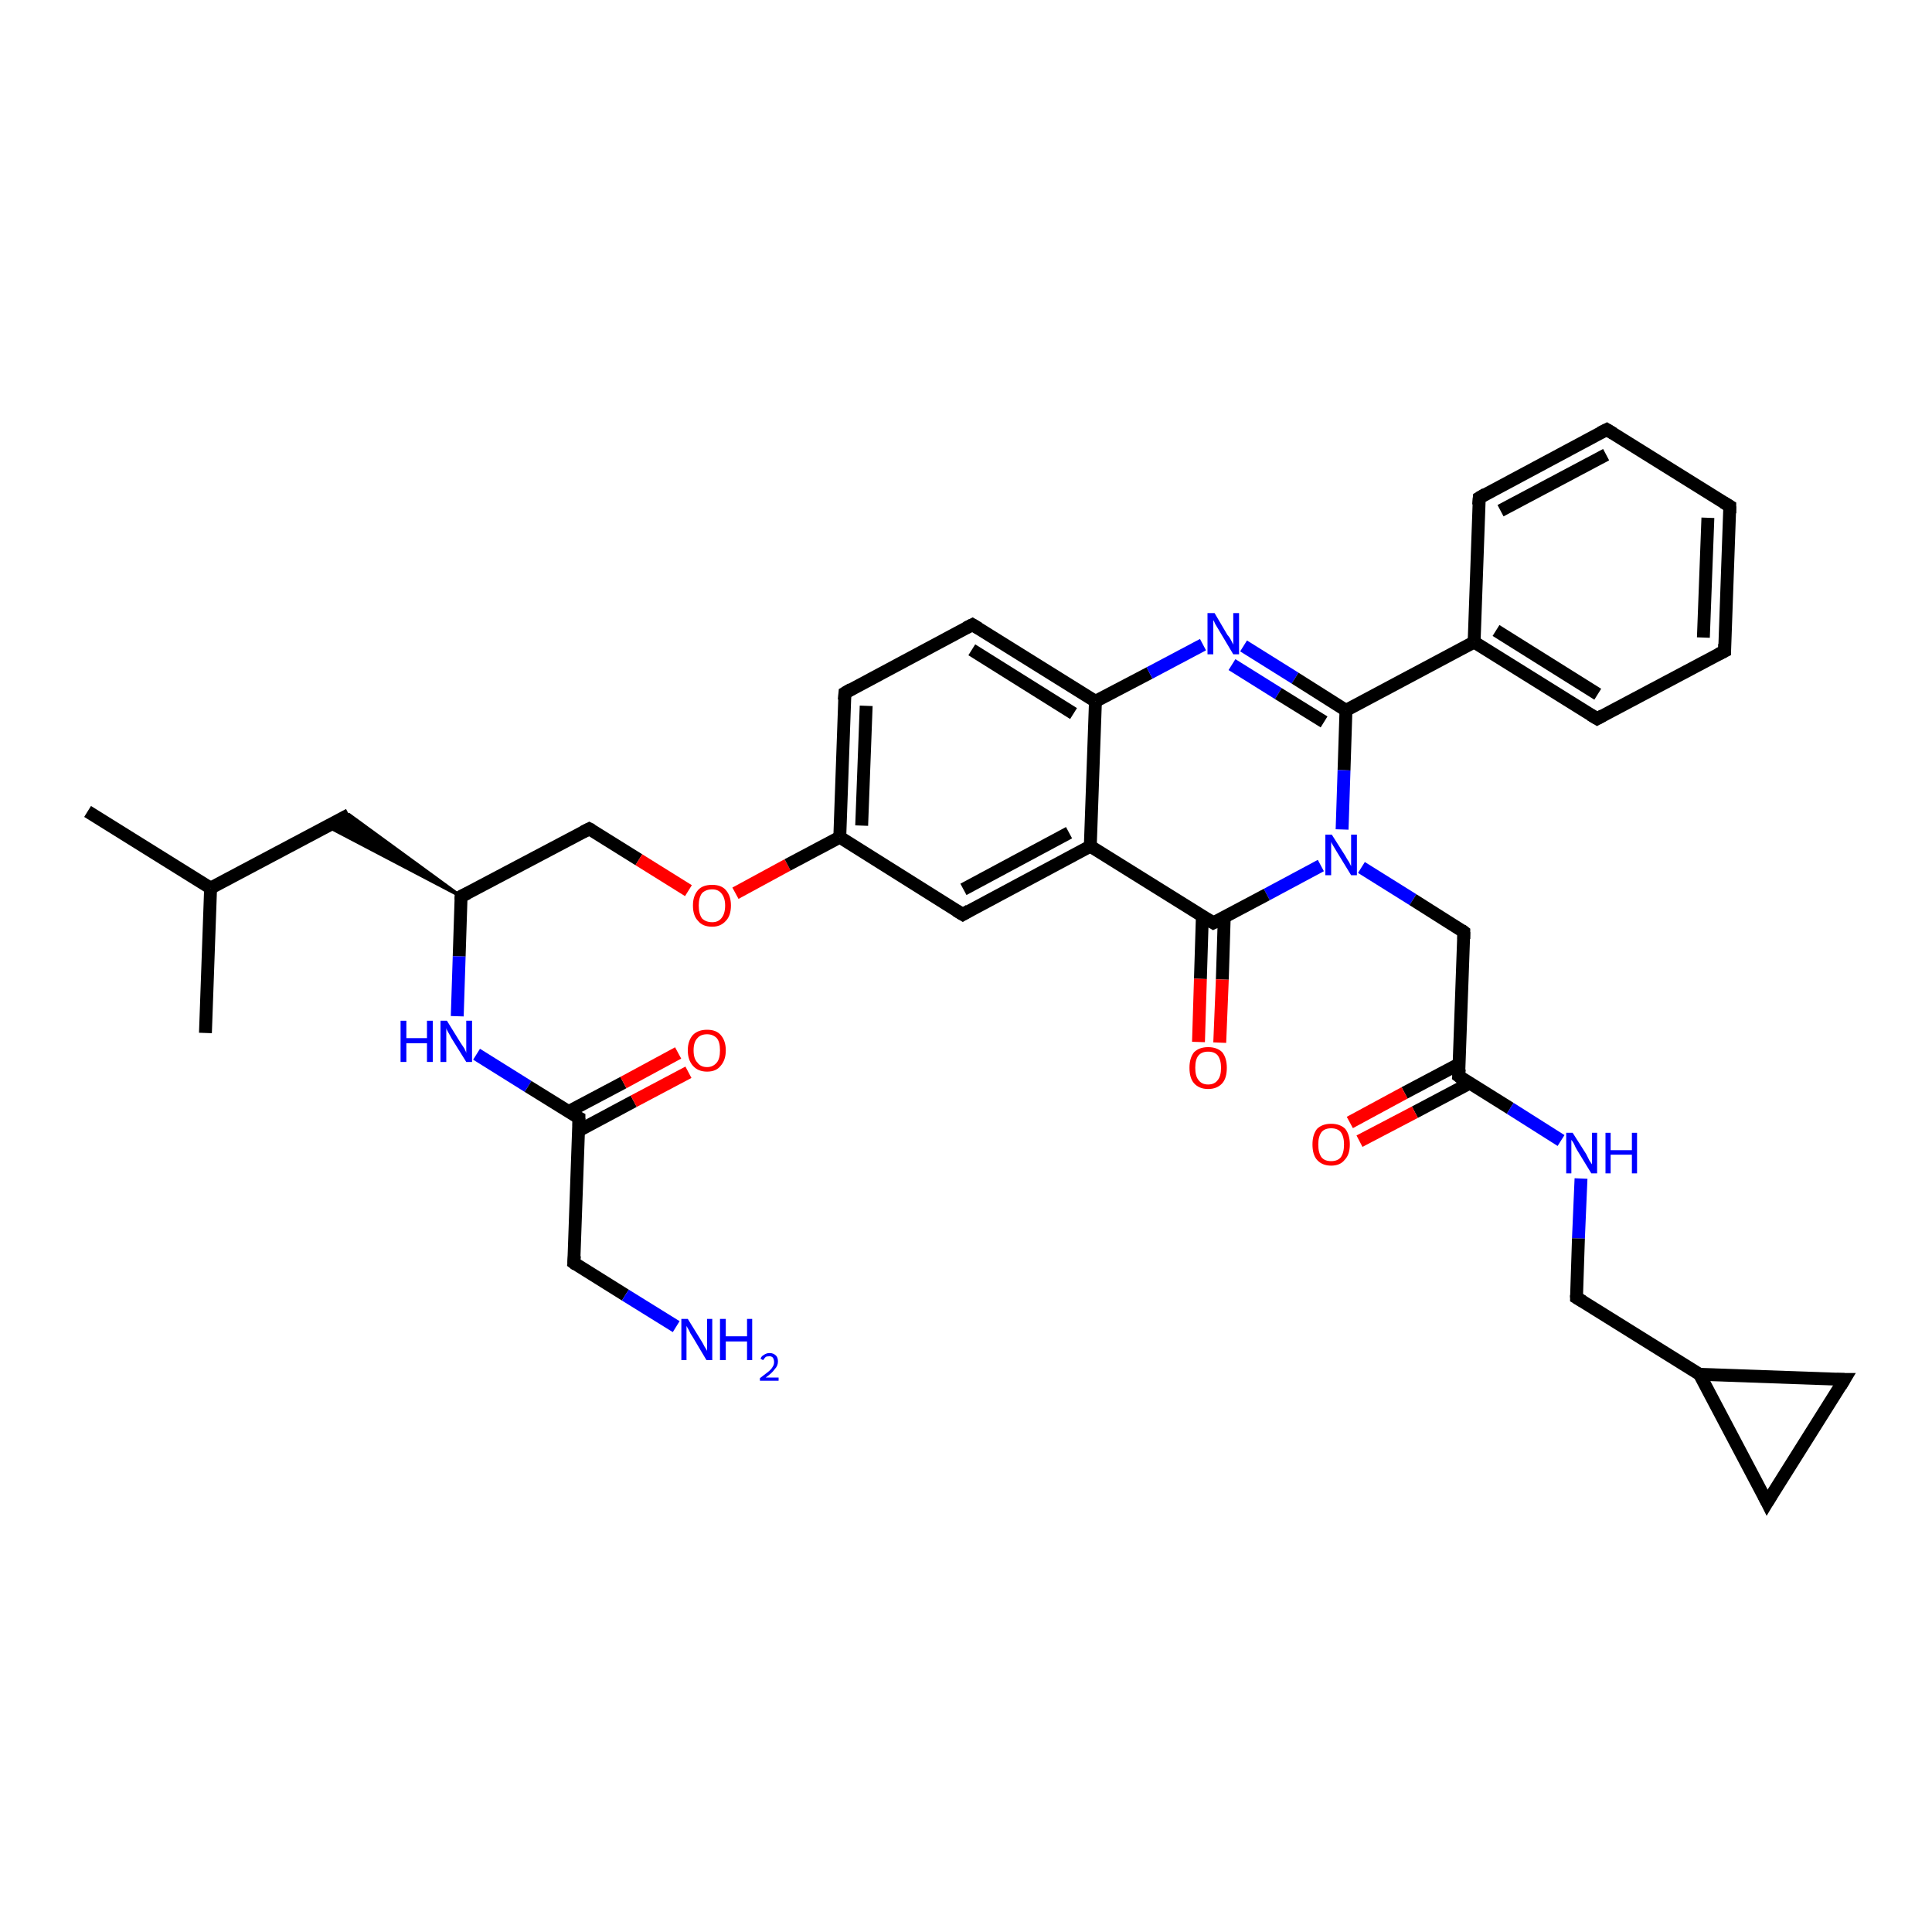 <?xml version='1.0' encoding='iso-8859-1'?>
<svg version='1.1' baseProfile='full'
              xmlns='http://www.w3.org/2000/svg'
                      xmlns:rdkit='http://www.rdkit.org/xml'
                      xmlns:xlink='http://www.w3.org/1999/xlink'
                  xml:space='preserve'
width='300px' height='300px' viewBox='0 0 300 300'>
<!-- END OF HEADER -->
<rect style='opacity:1.0;fill:#FFFFFF;stroke:none' width='300.0' height='300.0' x='0.0' y='0.0'> </rect>
<path class='bond-0 atom-0 atom-1' d='M 13.6,126.0 L 32.7,137.9' style='fill:none;fill-rule:evenodd;stroke:#000000;stroke-width:2.0px;stroke-linecap:butt;stroke-linejoin:miter;stroke-opacity:1' />
<path class='bond-1 atom-1 atom-2' d='M 32.7,137.9 L 31.9,160.4' style='fill:none;fill-rule:evenodd;stroke:#000000;stroke-width:2.0px;stroke-linecap:butt;stroke-linejoin:miter;stroke-opacity:1' />
<path class='bond-2 atom-1 atom-3' d='M 32.7,137.9 L 54.2,126.5' style='fill:none;fill-rule:evenodd;stroke:#000000;stroke-width:2.0px;stroke-linecap:butt;stroke-linejoin:miter;stroke-opacity:1' />
<path class='bond-3 atom-4 atom-3' d='M 71.6,139.2 L 50.8,128.3 L 54.2,126.5 Z' style='fill:#000000;fill-rule:evenodd;fill-opacity:1;stroke:#000000;stroke-width:0.5px;stroke-linecap:butt;stroke-linejoin:miter;stroke-opacity:1;' />
<path class='bond-4 atom-4 atom-5' d='M 71.6,139.2 L 91.5,128.7' style='fill:none;fill-rule:evenodd;stroke:#000000;stroke-width:2.0px;stroke-linecap:butt;stroke-linejoin:miter;stroke-opacity:1' />
<path class='bond-5 atom-5 atom-6' d='M 91.5,128.7 L 99.2,133.5' style='fill:none;fill-rule:evenodd;stroke:#000000;stroke-width:2.0px;stroke-linecap:butt;stroke-linejoin:miter;stroke-opacity:1' />
<path class='bond-5 atom-5 atom-6' d='M 99.2,133.5 L 106.9,138.3' style='fill:none;fill-rule:evenodd;stroke:#FF0000;stroke-width:2.0px;stroke-linecap:butt;stroke-linejoin:miter;stroke-opacity:1' />
<path class='bond-6 atom-6 atom-7' d='M 114.2,138.7 L 122.3,134.3' style='fill:none;fill-rule:evenodd;stroke:#FF0000;stroke-width:2.0px;stroke-linecap:butt;stroke-linejoin:miter;stroke-opacity:1' />
<path class='bond-6 atom-6 atom-7' d='M 122.3,134.3 L 130.4,130.0' style='fill:none;fill-rule:evenodd;stroke:#000000;stroke-width:2.0px;stroke-linecap:butt;stroke-linejoin:miter;stroke-opacity:1' />
<path class='bond-7 atom-7 atom-8' d='M 130.4,130.0 L 131.2,107.6' style='fill:none;fill-rule:evenodd;stroke:#000000;stroke-width:2.0px;stroke-linecap:butt;stroke-linejoin:miter;stroke-opacity:1' />
<path class='bond-7 atom-7 atom-8' d='M 133.8,128.2 L 134.5,109.6' style='fill:none;fill-rule:evenodd;stroke:#000000;stroke-width:2.0px;stroke-linecap:butt;stroke-linejoin:miter;stroke-opacity:1' />
<path class='bond-8 atom-8 atom-9' d='M 131.2,107.6 L 151.0,97.0' style='fill:none;fill-rule:evenodd;stroke:#000000;stroke-width:2.0px;stroke-linecap:butt;stroke-linejoin:miter;stroke-opacity:1' />
<path class='bond-9 atom-9 atom-10' d='M 151.0,97.0 L 170.1,108.9' style='fill:none;fill-rule:evenodd;stroke:#000000;stroke-width:2.0px;stroke-linecap:butt;stroke-linejoin:miter;stroke-opacity:1' />
<path class='bond-9 atom-9 atom-10' d='M 150.9,100.9 L 166.7,110.8' style='fill:none;fill-rule:evenodd;stroke:#000000;stroke-width:2.0px;stroke-linecap:butt;stroke-linejoin:miter;stroke-opacity:1' />
<path class='bond-10 atom-10 atom-11' d='M 170.1,108.9 L 178.5,104.5' style='fill:none;fill-rule:evenodd;stroke:#000000;stroke-width:2.0px;stroke-linecap:butt;stroke-linejoin:miter;stroke-opacity:1' />
<path class='bond-10 atom-10 atom-11' d='M 178.5,104.5 L 186.8,100.1' style='fill:none;fill-rule:evenodd;stroke:#0000FF;stroke-width:2.0px;stroke-linecap:butt;stroke-linejoin:miter;stroke-opacity:1' />
<path class='bond-11 atom-11 atom-12' d='M 193.1,100.3 L 201.1,105.3' style='fill:none;fill-rule:evenodd;stroke:#0000FF;stroke-width:2.0px;stroke-linecap:butt;stroke-linejoin:miter;stroke-opacity:1' />
<path class='bond-11 atom-11 atom-12' d='M 201.1,105.3 L 209.0,110.3' style='fill:none;fill-rule:evenodd;stroke:#000000;stroke-width:2.0px;stroke-linecap:butt;stroke-linejoin:miter;stroke-opacity:1' />
<path class='bond-11 atom-11 atom-12' d='M 191.3,103.2 L 198.5,107.7' style='fill:none;fill-rule:evenodd;stroke:#0000FF;stroke-width:2.0px;stroke-linecap:butt;stroke-linejoin:miter;stroke-opacity:1' />
<path class='bond-11 atom-11 atom-12' d='M 198.5,107.7 L 205.6,112.1' style='fill:none;fill-rule:evenodd;stroke:#000000;stroke-width:2.0px;stroke-linecap:butt;stroke-linejoin:miter;stroke-opacity:1' />
<path class='bond-12 atom-12 atom-13' d='M 209.0,110.3 L 228.9,99.7' style='fill:none;fill-rule:evenodd;stroke:#000000;stroke-width:2.0px;stroke-linecap:butt;stroke-linejoin:miter;stroke-opacity:1' />
<path class='bond-13 atom-13 atom-14' d='M 228.9,99.7 L 248.0,111.6' style='fill:none;fill-rule:evenodd;stroke:#000000;stroke-width:2.0px;stroke-linecap:butt;stroke-linejoin:miter;stroke-opacity:1' />
<path class='bond-13 atom-13 atom-14' d='M 232.3,97.9 L 248.1,107.8' style='fill:none;fill-rule:evenodd;stroke:#000000;stroke-width:2.0px;stroke-linecap:butt;stroke-linejoin:miter;stroke-opacity:1' />
<path class='bond-14 atom-14 atom-15' d='M 248.0,111.6 L 267.8,101.1' style='fill:none;fill-rule:evenodd;stroke:#000000;stroke-width:2.0px;stroke-linecap:butt;stroke-linejoin:miter;stroke-opacity:1' />
<path class='bond-15 atom-15 atom-16' d='M 267.8,101.1 L 268.6,78.6' style='fill:none;fill-rule:evenodd;stroke:#000000;stroke-width:2.0px;stroke-linecap:butt;stroke-linejoin:miter;stroke-opacity:1' />
<path class='bond-15 atom-15 atom-16' d='M 264.5,99.0 L 265.2,80.4' style='fill:none;fill-rule:evenodd;stroke:#000000;stroke-width:2.0px;stroke-linecap:butt;stroke-linejoin:miter;stroke-opacity:1' />
<path class='bond-16 atom-16 atom-17' d='M 268.6,78.6 L 249.5,66.7' style='fill:none;fill-rule:evenodd;stroke:#000000;stroke-width:2.0px;stroke-linecap:butt;stroke-linejoin:miter;stroke-opacity:1' />
<path class='bond-17 atom-17 atom-18' d='M 249.5,66.7 L 229.7,77.3' style='fill:none;fill-rule:evenodd;stroke:#000000;stroke-width:2.0px;stroke-linecap:butt;stroke-linejoin:miter;stroke-opacity:1' />
<path class='bond-17 atom-17 atom-18' d='M 249.4,70.6 L 233.0,79.3' style='fill:none;fill-rule:evenodd;stroke:#000000;stroke-width:2.0px;stroke-linecap:butt;stroke-linejoin:miter;stroke-opacity:1' />
<path class='bond-18 atom-12 atom-19' d='M 209.0,110.3 L 208.7,119.6' style='fill:none;fill-rule:evenodd;stroke:#000000;stroke-width:2.0px;stroke-linecap:butt;stroke-linejoin:miter;stroke-opacity:1' />
<path class='bond-18 atom-12 atom-19' d='M 208.7,119.6 L 208.4,128.8' style='fill:none;fill-rule:evenodd;stroke:#0000FF;stroke-width:2.0px;stroke-linecap:butt;stroke-linejoin:miter;stroke-opacity:1' />
<path class='bond-19 atom-19 atom-20' d='M 211.4,134.7 L 219.4,139.7' style='fill:none;fill-rule:evenodd;stroke:#0000FF;stroke-width:2.0px;stroke-linecap:butt;stroke-linejoin:miter;stroke-opacity:1' />
<path class='bond-19 atom-19 atom-20' d='M 219.4,139.7 L 227.3,144.7' style='fill:none;fill-rule:evenodd;stroke:#000000;stroke-width:2.0px;stroke-linecap:butt;stroke-linejoin:miter;stroke-opacity:1' />
<path class='bond-20 atom-20 atom-21' d='M 227.3,144.7 L 226.5,167.1' style='fill:none;fill-rule:evenodd;stroke:#000000;stroke-width:2.0px;stroke-linecap:butt;stroke-linejoin:miter;stroke-opacity:1' />
<path class='bond-21 atom-21 atom-22' d='M 226.6,165.2 L 218.1,169.7' style='fill:none;fill-rule:evenodd;stroke:#000000;stroke-width:2.0px;stroke-linecap:butt;stroke-linejoin:miter;stroke-opacity:1' />
<path class='bond-21 atom-21 atom-22' d='M 218.1,169.7 L 209.6,174.3' style='fill:none;fill-rule:evenodd;stroke:#FF0000;stroke-width:2.0px;stroke-linecap:butt;stroke-linejoin:miter;stroke-opacity:1' />
<path class='bond-21 atom-21 atom-22' d='M 228.2,168.2 L 219.7,172.7' style='fill:none;fill-rule:evenodd;stroke:#000000;stroke-width:2.0px;stroke-linecap:butt;stroke-linejoin:miter;stroke-opacity:1' />
<path class='bond-21 atom-21 atom-22' d='M 219.7,172.7 L 211.1,177.2' style='fill:none;fill-rule:evenodd;stroke:#FF0000;stroke-width:2.0px;stroke-linecap:butt;stroke-linejoin:miter;stroke-opacity:1' />
<path class='bond-22 atom-21 atom-23' d='M 226.5,167.1 L 234.5,172.1' style='fill:none;fill-rule:evenodd;stroke:#000000;stroke-width:2.0px;stroke-linecap:butt;stroke-linejoin:miter;stroke-opacity:1' />
<path class='bond-22 atom-21 atom-23' d='M 234.5,172.1 L 242.4,177.1' style='fill:none;fill-rule:evenodd;stroke:#0000FF;stroke-width:2.0px;stroke-linecap:butt;stroke-linejoin:miter;stroke-opacity:1' />
<path class='bond-23 atom-23 atom-24' d='M 245.5,183.0 L 245.1,192.3' style='fill:none;fill-rule:evenodd;stroke:#0000FF;stroke-width:2.0px;stroke-linecap:butt;stroke-linejoin:miter;stroke-opacity:1' />
<path class='bond-23 atom-23 atom-24' d='M 245.1,192.3 L 244.8,201.5' style='fill:none;fill-rule:evenodd;stroke:#000000;stroke-width:2.0px;stroke-linecap:butt;stroke-linejoin:miter;stroke-opacity:1' />
<path class='bond-24 atom-24 atom-25' d='M 244.8,201.5 L 263.9,213.4' style='fill:none;fill-rule:evenodd;stroke:#000000;stroke-width:2.0px;stroke-linecap:butt;stroke-linejoin:miter;stroke-opacity:1' />
<path class='bond-25 atom-25 atom-26' d='M 263.9,213.4 L 286.4,214.2' style='fill:none;fill-rule:evenodd;stroke:#000000;stroke-width:2.0px;stroke-linecap:butt;stroke-linejoin:miter;stroke-opacity:1' />
<path class='bond-26 atom-26 atom-27' d='M 286.4,214.2 L 274.4,233.3' style='fill:none;fill-rule:evenodd;stroke:#000000;stroke-width:2.0px;stroke-linecap:butt;stroke-linejoin:miter;stroke-opacity:1' />
<path class='bond-27 atom-19 atom-28' d='M 205.1,134.4 L 196.7,138.9' style='fill:none;fill-rule:evenodd;stroke:#0000FF;stroke-width:2.0px;stroke-linecap:butt;stroke-linejoin:miter;stroke-opacity:1' />
<path class='bond-27 atom-19 atom-28' d='M 196.7,138.9 L 188.4,143.3' style='fill:none;fill-rule:evenodd;stroke:#000000;stroke-width:2.0px;stroke-linecap:butt;stroke-linejoin:miter;stroke-opacity:1' />
<path class='bond-28 atom-28 atom-29' d='M 186.7,142.3 L 186.4,152.0' style='fill:none;fill-rule:evenodd;stroke:#000000;stroke-width:2.0px;stroke-linecap:butt;stroke-linejoin:miter;stroke-opacity:1' />
<path class='bond-28 atom-28 atom-29' d='M 186.4,152.0 L 186.1,161.8' style='fill:none;fill-rule:evenodd;stroke:#FF0000;stroke-width:2.0px;stroke-linecap:butt;stroke-linejoin:miter;stroke-opacity:1' />
<path class='bond-28 atom-28 atom-29' d='M 190.1,142.4 L 189.8,152.1' style='fill:none;fill-rule:evenodd;stroke:#000000;stroke-width:2.0px;stroke-linecap:butt;stroke-linejoin:miter;stroke-opacity:1' />
<path class='bond-28 atom-28 atom-29' d='M 189.8,152.1 L 189.4,161.9' style='fill:none;fill-rule:evenodd;stroke:#FF0000;stroke-width:2.0px;stroke-linecap:butt;stroke-linejoin:miter;stroke-opacity:1' />
<path class='bond-29 atom-28 atom-30' d='M 188.4,143.3 L 169.3,131.4' style='fill:none;fill-rule:evenodd;stroke:#000000;stroke-width:2.0px;stroke-linecap:butt;stroke-linejoin:miter;stroke-opacity:1' />
<path class='bond-30 atom-30 atom-31' d='M 169.3,131.4 L 149.5,142.0' style='fill:none;fill-rule:evenodd;stroke:#000000;stroke-width:2.0px;stroke-linecap:butt;stroke-linejoin:miter;stroke-opacity:1' />
<path class='bond-30 atom-30 atom-31' d='M 166.0,129.3 L 149.6,138.1' style='fill:none;fill-rule:evenodd;stroke:#000000;stroke-width:2.0px;stroke-linecap:butt;stroke-linejoin:miter;stroke-opacity:1' />
<path class='bond-31 atom-4 atom-32' d='M 71.6,139.2 L 71.3,148.5' style='fill:none;fill-rule:evenodd;stroke:#000000;stroke-width:2.0px;stroke-linecap:butt;stroke-linejoin:miter;stroke-opacity:1' />
<path class='bond-31 atom-4 atom-32' d='M 71.3,148.5 L 71.0,157.8' style='fill:none;fill-rule:evenodd;stroke:#0000FF;stroke-width:2.0px;stroke-linecap:butt;stroke-linejoin:miter;stroke-opacity:1' />
<path class='bond-32 atom-32 atom-33' d='M 74.0,163.7 L 82.0,168.7' style='fill:none;fill-rule:evenodd;stroke:#0000FF;stroke-width:2.0px;stroke-linecap:butt;stroke-linejoin:miter;stroke-opacity:1' />
<path class='bond-32 atom-32 atom-33' d='M 82.0,168.7 L 89.9,173.6' style='fill:none;fill-rule:evenodd;stroke:#000000;stroke-width:2.0px;stroke-linecap:butt;stroke-linejoin:miter;stroke-opacity:1' />
<path class='bond-33 atom-33 atom-34' d='M 89.8,175.6 L 98.4,171.0' style='fill:none;fill-rule:evenodd;stroke:#000000;stroke-width:2.0px;stroke-linecap:butt;stroke-linejoin:miter;stroke-opacity:1' />
<path class='bond-33 atom-33 atom-34' d='M 98.4,171.0 L 106.9,166.5' style='fill:none;fill-rule:evenodd;stroke:#FF0000;stroke-width:2.0px;stroke-linecap:butt;stroke-linejoin:miter;stroke-opacity:1' />
<path class='bond-33 atom-33 atom-34' d='M 88.3,172.6 L 96.8,168.1' style='fill:none;fill-rule:evenodd;stroke:#000000;stroke-width:2.0px;stroke-linecap:butt;stroke-linejoin:miter;stroke-opacity:1' />
<path class='bond-33 atom-33 atom-34' d='M 96.8,168.1 L 105.3,163.5' style='fill:none;fill-rule:evenodd;stroke:#FF0000;stroke-width:2.0px;stroke-linecap:butt;stroke-linejoin:miter;stroke-opacity:1' />
<path class='bond-34 atom-33 atom-35' d='M 89.9,173.6 L 89.1,196.1' style='fill:none;fill-rule:evenodd;stroke:#000000;stroke-width:2.0px;stroke-linecap:butt;stroke-linejoin:miter;stroke-opacity:1' />
<path class='bond-35 atom-35 atom-36' d='M 89.1,196.1 L 97.1,201.1' style='fill:none;fill-rule:evenodd;stroke:#000000;stroke-width:2.0px;stroke-linecap:butt;stroke-linejoin:miter;stroke-opacity:1' />
<path class='bond-35 atom-35 atom-36' d='M 97.1,201.1 L 105.0,206.0' style='fill:none;fill-rule:evenodd;stroke:#0000FF;stroke-width:2.0px;stroke-linecap:butt;stroke-linejoin:miter;stroke-opacity:1' />
<path class='bond-36 atom-31 atom-7' d='M 149.5,142.0 L 130.4,130.0' style='fill:none;fill-rule:evenodd;stroke:#000000;stroke-width:2.0px;stroke-linecap:butt;stroke-linejoin:miter;stroke-opacity:1' />
<path class='bond-37 atom-30 atom-10' d='M 169.3,131.4 L 170.1,108.9' style='fill:none;fill-rule:evenodd;stroke:#000000;stroke-width:2.0px;stroke-linecap:butt;stroke-linejoin:miter;stroke-opacity:1' />
<path class='bond-38 atom-18 atom-13' d='M 229.7,77.3 L 228.9,99.7' style='fill:none;fill-rule:evenodd;stroke:#000000;stroke-width:2.0px;stroke-linecap:butt;stroke-linejoin:miter;stroke-opacity:1' />
<path class='bond-39 atom-27 atom-25' d='M 274.4,233.3 L 263.9,213.4' style='fill:none;fill-rule:evenodd;stroke:#000000;stroke-width:2.0px;stroke-linecap:butt;stroke-linejoin:miter;stroke-opacity:1' />
<path d='M 72.6,138.7 L 71.6,139.2 L 71.6,139.7' style='fill:none;stroke:#000000;stroke-width:2.0px;stroke-linecap:butt;stroke-linejoin:miter;stroke-opacity:1;' />
<path d='M 90.5,129.2 L 91.5,128.7 L 91.9,128.9' style='fill:none;stroke:#000000;stroke-width:2.0px;stroke-linecap:butt;stroke-linejoin:miter;stroke-opacity:1;' />
<path d='M 131.1,108.7 L 131.2,107.6 L 132.2,107.0' style='fill:none;stroke:#000000;stroke-width:2.0px;stroke-linecap:butt;stroke-linejoin:miter;stroke-opacity:1;' />
<path d='M 150.0,97.5 L 151.0,97.0 L 152.0,97.6' style='fill:none;stroke:#000000;stroke-width:2.0px;stroke-linecap:butt;stroke-linejoin:miter;stroke-opacity:1;' />
<path d='M 247.0,111.0 L 248.0,111.6 L 248.9,111.1' style='fill:none;stroke:#000000;stroke-width:2.0px;stroke-linecap:butt;stroke-linejoin:miter;stroke-opacity:1;' />
<path d='M 266.8,101.6 L 267.8,101.1 L 267.8,100.0' style='fill:none;stroke:#000000;stroke-width:2.0px;stroke-linecap:butt;stroke-linejoin:miter;stroke-opacity:1;' />
<path d='M 268.6,79.7 L 268.6,78.6 L 267.6,78.0' style='fill:none;stroke:#000000;stroke-width:2.0px;stroke-linecap:butt;stroke-linejoin:miter;stroke-opacity:1;' />
<path d='M 250.5,67.3 L 249.5,66.7 L 248.5,67.2' style='fill:none;stroke:#000000;stroke-width:2.0px;stroke-linecap:butt;stroke-linejoin:miter;stroke-opacity:1;' />
<path d='M 230.7,76.7 L 229.7,77.3 L 229.6,78.4' style='fill:none;stroke:#000000;stroke-width:2.0px;stroke-linecap:butt;stroke-linejoin:miter;stroke-opacity:1;' />
<path d='M 226.9,144.4 L 227.3,144.7 L 227.3,145.8' style='fill:none;stroke:#000000;stroke-width:2.0px;stroke-linecap:butt;stroke-linejoin:miter;stroke-opacity:1;' />
<path d='M 226.6,166.0 L 226.5,167.1 L 226.9,167.4' style='fill:none;stroke:#000000;stroke-width:2.0px;stroke-linecap:butt;stroke-linejoin:miter;stroke-opacity:1;' />
<path d='M 244.8,201.1 L 244.8,201.5 L 245.8,202.1' style='fill:none;stroke:#000000;stroke-width:2.0px;stroke-linecap:butt;stroke-linejoin:miter;stroke-opacity:1;' />
<path d='M 285.2,214.2 L 286.4,214.2 L 285.8,215.2' style='fill:none;stroke:#000000;stroke-width:2.0px;stroke-linecap:butt;stroke-linejoin:miter;stroke-opacity:1;' />
<path d='M 275.0,232.3 L 274.4,233.3 L 273.9,232.3' style='fill:none;stroke:#000000;stroke-width:2.0px;stroke-linecap:butt;stroke-linejoin:miter;stroke-opacity:1;' />
<path d='M 188.8,143.1 L 188.4,143.3 L 187.4,142.7' style='fill:none;stroke:#000000;stroke-width:2.0px;stroke-linecap:butt;stroke-linejoin:miter;stroke-opacity:1;' />
<path d='M 150.5,141.4 L 149.5,142.0 L 148.5,141.4' style='fill:none;stroke:#000000;stroke-width:2.0px;stroke-linecap:butt;stroke-linejoin:miter;stroke-opacity:1;' />
<path d='M 89.5,173.4 L 89.9,173.6 L 89.9,174.8' style='fill:none;stroke:#000000;stroke-width:2.0px;stroke-linecap:butt;stroke-linejoin:miter;stroke-opacity:1;' />
<path d='M 89.2,195.0 L 89.1,196.1 L 89.5,196.4' style='fill:none;stroke:#000000;stroke-width:2.0px;stroke-linecap:butt;stroke-linejoin:miter;stroke-opacity:1;' />
<path class='atom-6' d='M 107.6 140.6
Q 107.6 139.1, 108.4 138.2
Q 109.1 137.4, 110.6 137.4
Q 112.0 137.4, 112.7 138.2
Q 113.5 139.1, 113.5 140.6
Q 113.5 142.2, 112.7 143.0
Q 111.9 143.9, 110.6 143.9
Q 109.1 143.9, 108.4 143.0
Q 107.6 142.2, 107.6 140.6
M 110.6 143.2
Q 111.5 143.2, 112.0 142.6
Q 112.6 141.9, 112.6 140.6
Q 112.6 139.4, 112.0 138.7
Q 111.5 138.1, 110.6 138.1
Q 109.6 138.1, 109.0 138.7
Q 108.5 139.4, 108.5 140.6
Q 108.5 141.9, 109.0 142.6
Q 109.6 143.2, 110.6 143.2
' fill='#FF0000'/>
<path class='atom-11' d='M 188.6 95.2
L 190.6 98.6
Q 190.9 98.9, 191.2 99.5
Q 191.5 100.1, 191.5 100.1
L 191.5 95.2
L 192.4 95.2
L 192.4 101.6
L 191.5 101.6
L 189.3 97.9
Q 189.0 97.4, 188.7 96.9
Q 188.5 96.4, 188.4 96.3
L 188.4 101.6
L 187.5 101.6
L 187.5 95.2
L 188.6 95.2
' fill='#0000FF'/>
<path class='atom-19' d='M 206.8 129.6
L 208.9 132.9
Q 209.1 133.3, 209.5 133.9
Q 209.8 134.5, 209.8 134.5
L 209.8 129.6
L 210.7 129.6
L 210.7 135.9
L 209.8 135.9
L 207.6 132.3
Q 207.3 131.8, 207.0 131.3
Q 206.7 130.8, 206.7 130.7
L 206.7 135.9
L 205.8 135.9
L 205.8 129.6
L 206.8 129.6
' fill='#0000FF'/>
<path class='atom-22' d='M 203.8 177.7
Q 203.8 176.2, 204.5 175.3
Q 205.3 174.5, 206.7 174.5
Q 208.1 174.5, 208.9 175.3
Q 209.6 176.2, 209.6 177.7
Q 209.6 179.3, 208.8 180.1
Q 208.1 181.0, 206.7 181.0
Q 205.3 181.0, 204.5 180.1
Q 203.8 179.3, 203.8 177.7
M 206.7 180.3
Q 207.7 180.3, 208.2 179.7
Q 208.7 179.0, 208.7 177.7
Q 208.7 176.5, 208.2 175.8
Q 207.7 175.2, 206.7 175.2
Q 205.7 175.2, 205.2 175.8
Q 204.7 176.5, 204.7 177.7
Q 204.7 179.0, 205.2 179.7
Q 205.7 180.3, 206.7 180.3
' fill='#FF0000'/>
<path class='atom-23' d='M 244.2 175.9
L 246.3 179.2
Q 246.5 179.6, 246.8 180.2
Q 247.2 180.8, 247.2 180.8
L 247.2 175.9
L 248.0 175.9
L 248.0 182.2
L 247.1 182.2
L 244.9 178.6
Q 244.6 178.1, 244.4 177.6
Q 244.1 177.1, 244.0 177.0
L 244.0 182.2
L 243.2 182.2
L 243.2 175.9
L 244.2 175.9
' fill='#0000FF'/>
<path class='atom-23' d='M 249.3 175.9
L 250.1 175.9
L 250.1 178.6
L 253.4 178.6
L 253.4 175.9
L 254.2 175.9
L 254.2 182.2
L 253.4 182.2
L 253.4 179.3
L 250.1 179.3
L 250.1 182.2
L 249.3 182.2
L 249.3 175.9
' fill='#0000FF'/>
<path class='atom-29' d='M 184.7 165.8
Q 184.7 164.3, 185.4 163.4
Q 186.2 162.6, 187.6 162.6
Q 189.0 162.6, 189.8 163.4
Q 190.5 164.3, 190.5 165.8
Q 190.5 167.4, 189.8 168.2
Q 189.0 169.1, 187.6 169.1
Q 186.2 169.1, 185.4 168.2
Q 184.7 167.4, 184.7 165.8
M 187.6 168.4
Q 188.6 168.4, 189.1 167.7
Q 189.6 167.1, 189.6 165.8
Q 189.6 164.6, 189.1 163.9
Q 188.6 163.3, 187.6 163.3
Q 186.6 163.3, 186.1 163.9
Q 185.6 164.5, 185.6 165.8
Q 185.6 167.1, 186.1 167.7
Q 186.6 168.4, 187.6 168.4
' fill='#FF0000'/>
<path class='atom-32' d='M 62.2 158.5
L 63.1 158.5
L 63.1 161.2
L 66.3 161.2
L 66.3 158.5
L 67.2 158.5
L 67.2 164.9
L 66.3 164.9
L 66.3 162.0
L 63.1 162.0
L 63.1 164.9
L 62.2 164.9
L 62.2 158.5
' fill='#0000FF'/>
<path class='atom-32' d='M 69.4 158.5
L 71.5 161.9
Q 71.7 162.2, 72.1 162.8
Q 72.4 163.4, 72.4 163.5
L 72.4 158.5
L 73.3 158.5
L 73.3 164.9
L 72.4 164.9
L 70.1 161.2
Q 69.9 160.8, 69.6 160.3
Q 69.3 159.8, 69.3 159.6
L 69.3 164.9
L 68.4 164.9
L 68.4 158.5
L 69.4 158.5
' fill='#0000FF'/>
<path class='atom-34' d='M 106.8 163.1
Q 106.8 161.6, 107.6 160.7
Q 108.4 159.9, 109.8 159.9
Q 111.2 159.9, 111.9 160.7
Q 112.7 161.6, 112.7 163.1
Q 112.7 164.6, 111.9 165.5
Q 111.2 166.4, 109.8 166.4
Q 108.4 166.4, 107.6 165.5
Q 106.8 164.6, 106.8 163.1
M 109.8 165.7
Q 110.7 165.7, 111.3 165.0
Q 111.8 164.4, 111.8 163.1
Q 111.8 161.8, 111.3 161.2
Q 110.7 160.6, 109.8 160.6
Q 108.8 160.6, 108.3 161.2
Q 107.7 161.8, 107.7 163.1
Q 107.7 164.4, 108.3 165.0
Q 108.8 165.7, 109.8 165.7
' fill='#FF0000'/>
<path class='atom-36' d='M 106.8 204.8
L 108.9 208.2
Q 109.1 208.5, 109.4 209.1
Q 109.8 209.7, 109.8 209.8
L 109.8 204.8
L 110.6 204.8
L 110.6 211.2
L 109.7 211.2
L 107.5 207.5
Q 107.2 207.1, 107.0 206.6
Q 106.7 206.1, 106.6 205.9
L 106.6 211.2
L 105.8 211.2
L 105.8 204.8
L 106.8 204.8
' fill='#0000FF'/>
<path class='atom-36' d='M 111.8 204.8
L 112.7 204.8
L 112.7 207.5
L 116.0 207.5
L 116.0 204.8
L 116.8 204.8
L 116.8 211.2
L 116.0 211.2
L 116.0 208.3
L 112.7 208.3
L 112.7 211.2
L 111.8 211.2
L 111.8 204.8
' fill='#0000FF'/>
<path class='atom-36' d='M 118.1 211.0
Q 118.2 210.6, 118.6 210.4
Q 119.0 210.1, 119.5 210.1
Q 120.1 210.1, 120.5 210.5
Q 120.8 210.8, 120.8 211.4
Q 120.8 212.1, 120.3 212.6
Q 119.9 213.2, 118.9 213.9
L 120.9 213.9
L 120.9 214.4
L 118.0 214.4
L 118.0 214.0
Q 118.8 213.4, 119.3 213.0
Q 119.8 212.6, 120.0 212.2
Q 120.2 211.9, 120.2 211.5
Q 120.2 211.1, 120.0 210.8
Q 119.8 210.6, 119.5 210.6
Q 119.1 210.6, 118.9 210.7
Q 118.7 210.9, 118.5 211.2
L 118.1 211.0
' fill='#0000FF'/>
</svg>

